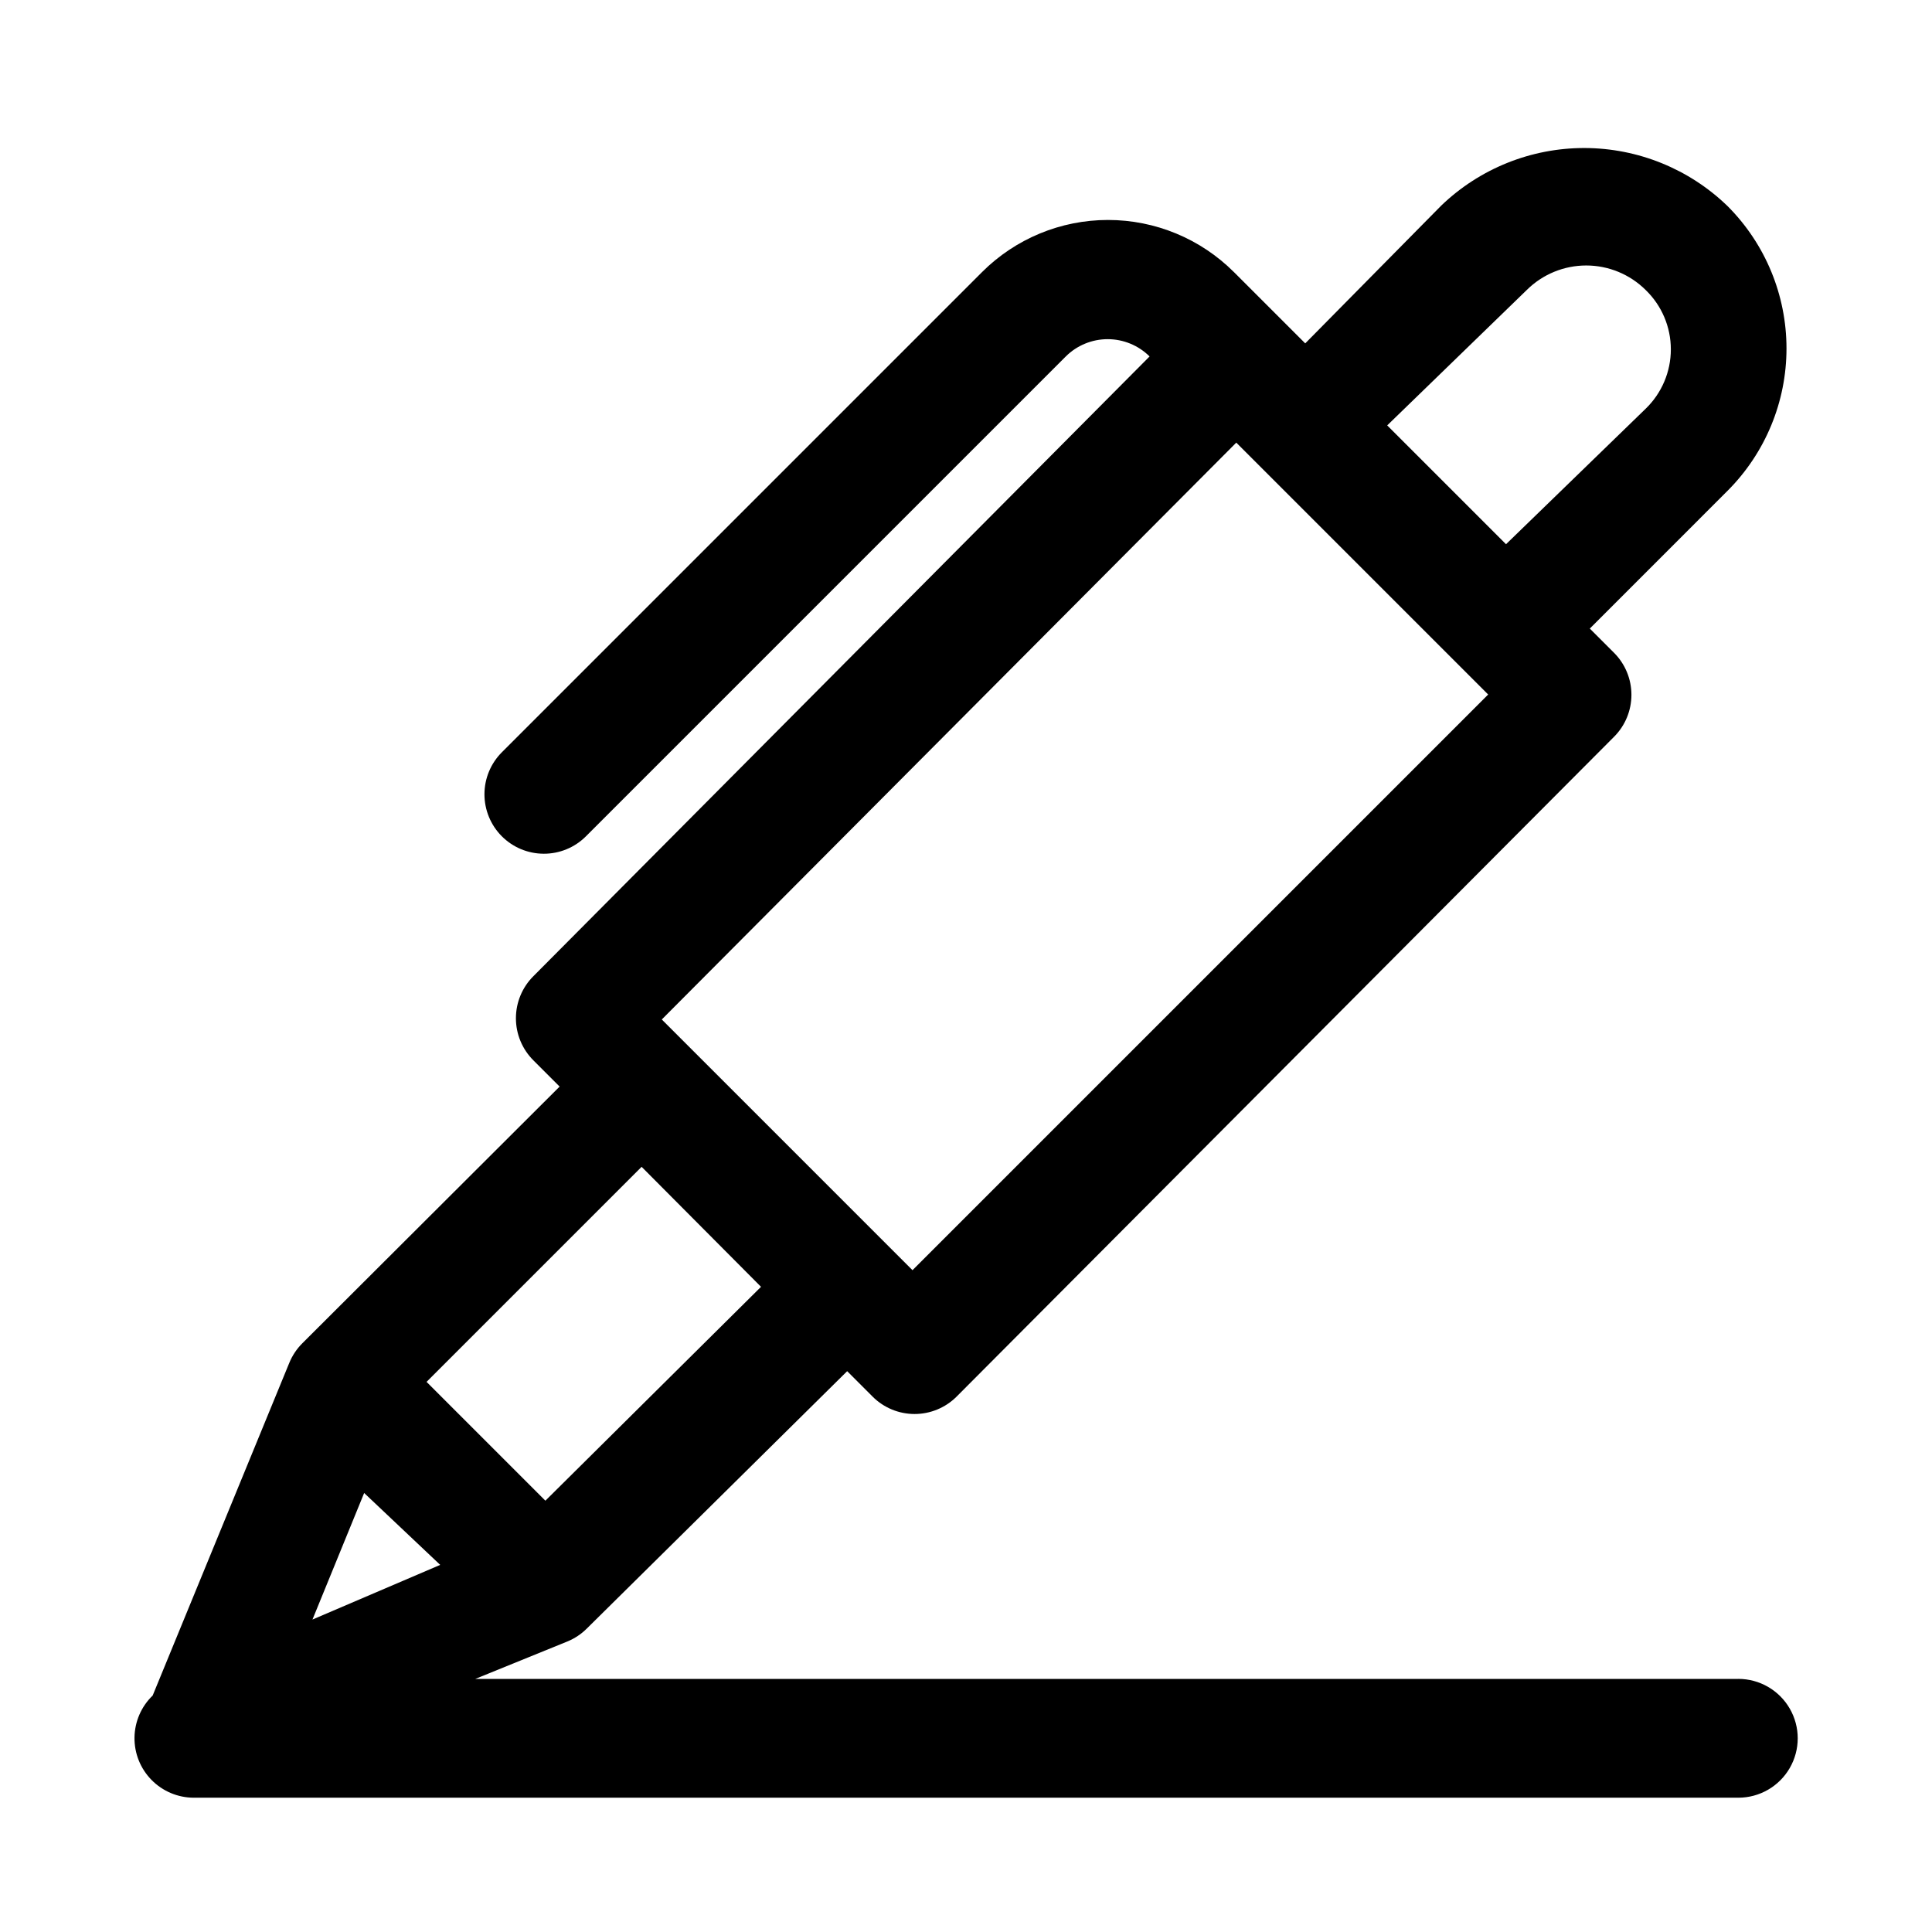 <?xml version="1.0" encoding="UTF-8"?>
<!-- Uploaded to: ICON Repo, www.svgrepo.com, Generator: ICON Repo Mixer Tools -->
<svg fill="#000000" width="800px" height="800px" version="1.1" viewBox="144 144 512 512" xmlns="http://www.w3.org/2000/svg">
 <path d="m604.67 588.93h-334.72l24.402-9.918c1.945-0.797 3.711-1.973 5.195-3.465l68.961-68.172 6.769 6.769v0.004c2.949 2.93 6.938 4.578 11.098 4.578s8.152-1.648 11.102-4.578l174.29-174.92c2.934-2.949 4.578-6.941 4.578-11.102 0-4.156-1.645-8.148-4.578-11.098l-6.453-6.453 36.523-36.527c9.992-10.008 15.602-23.57 15.602-37.707 0-14.141-5.609-27.699-15.602-37.707-10.164-9.852-23.754-15.375-37.91-15.406-14.156-0.027-27.77 5.438-37.977 15.25l-36.051 36.523-18.895-18.895v0.004c-8.855-8.848-20.859-13.816-33.379-13.816-12.516 0-24.52 4.969-33.375 13.816l-127.21 127.21c-2.965 2.945-4.641 6.945-4.656 11.121-0.012 4.18 1.633 8.191 4.574 11.156 2.945 2.965 6.945 4.637 11.125 4.652 4.176 0.016 8.191-1.629 11.156-4.574l127.21-127.21c2.949-2.934 6.941-4.578 11.098-4.578 4.16 0 8.152 1.645 11.102 4.578l-163.27 164.21c-2.981 2.957-4.656 6.981-4.656 11.176 0 4.199 1.676 8.223 4.656 11.18l6.926 6.926-68.172 68.016c-1.488 1.484-2.668 3.25-3.465 5.195l-36.211 88.168c-3.023 2.914-4.758 6.918-4.816 11.121-0.055 4.203 1.57 8.25 4.516 11.25 2.941 2.996 6.965 4.691 11.164 4.707h409.35c5.625 0 10.82-3 13.633-7.871 2.812-4.871 2.812-10.871 0-15.742-2.812-4.871-8.008-7.875-13.633-7.875zm-56.051-368.09c4.188-4.152 9.848-6.484 15.746-6.484 5.898 0 11.555 2.332 15.742 6.484 4.273 4.125 6.684 9.805 6.684 15.742s-2.41 11.621-6.684 15.746l-36.996 35.895-31.488-31.488zm-287.96 337.87-33.852 14.484 13.699-33.535zm210.97-297.41 66.754 66.754-152.56 152.56-66.441-66.441zm-125.95 223.72-57.148 56.68-31.488-31.488 56.992-56.992z"/>
</svg>